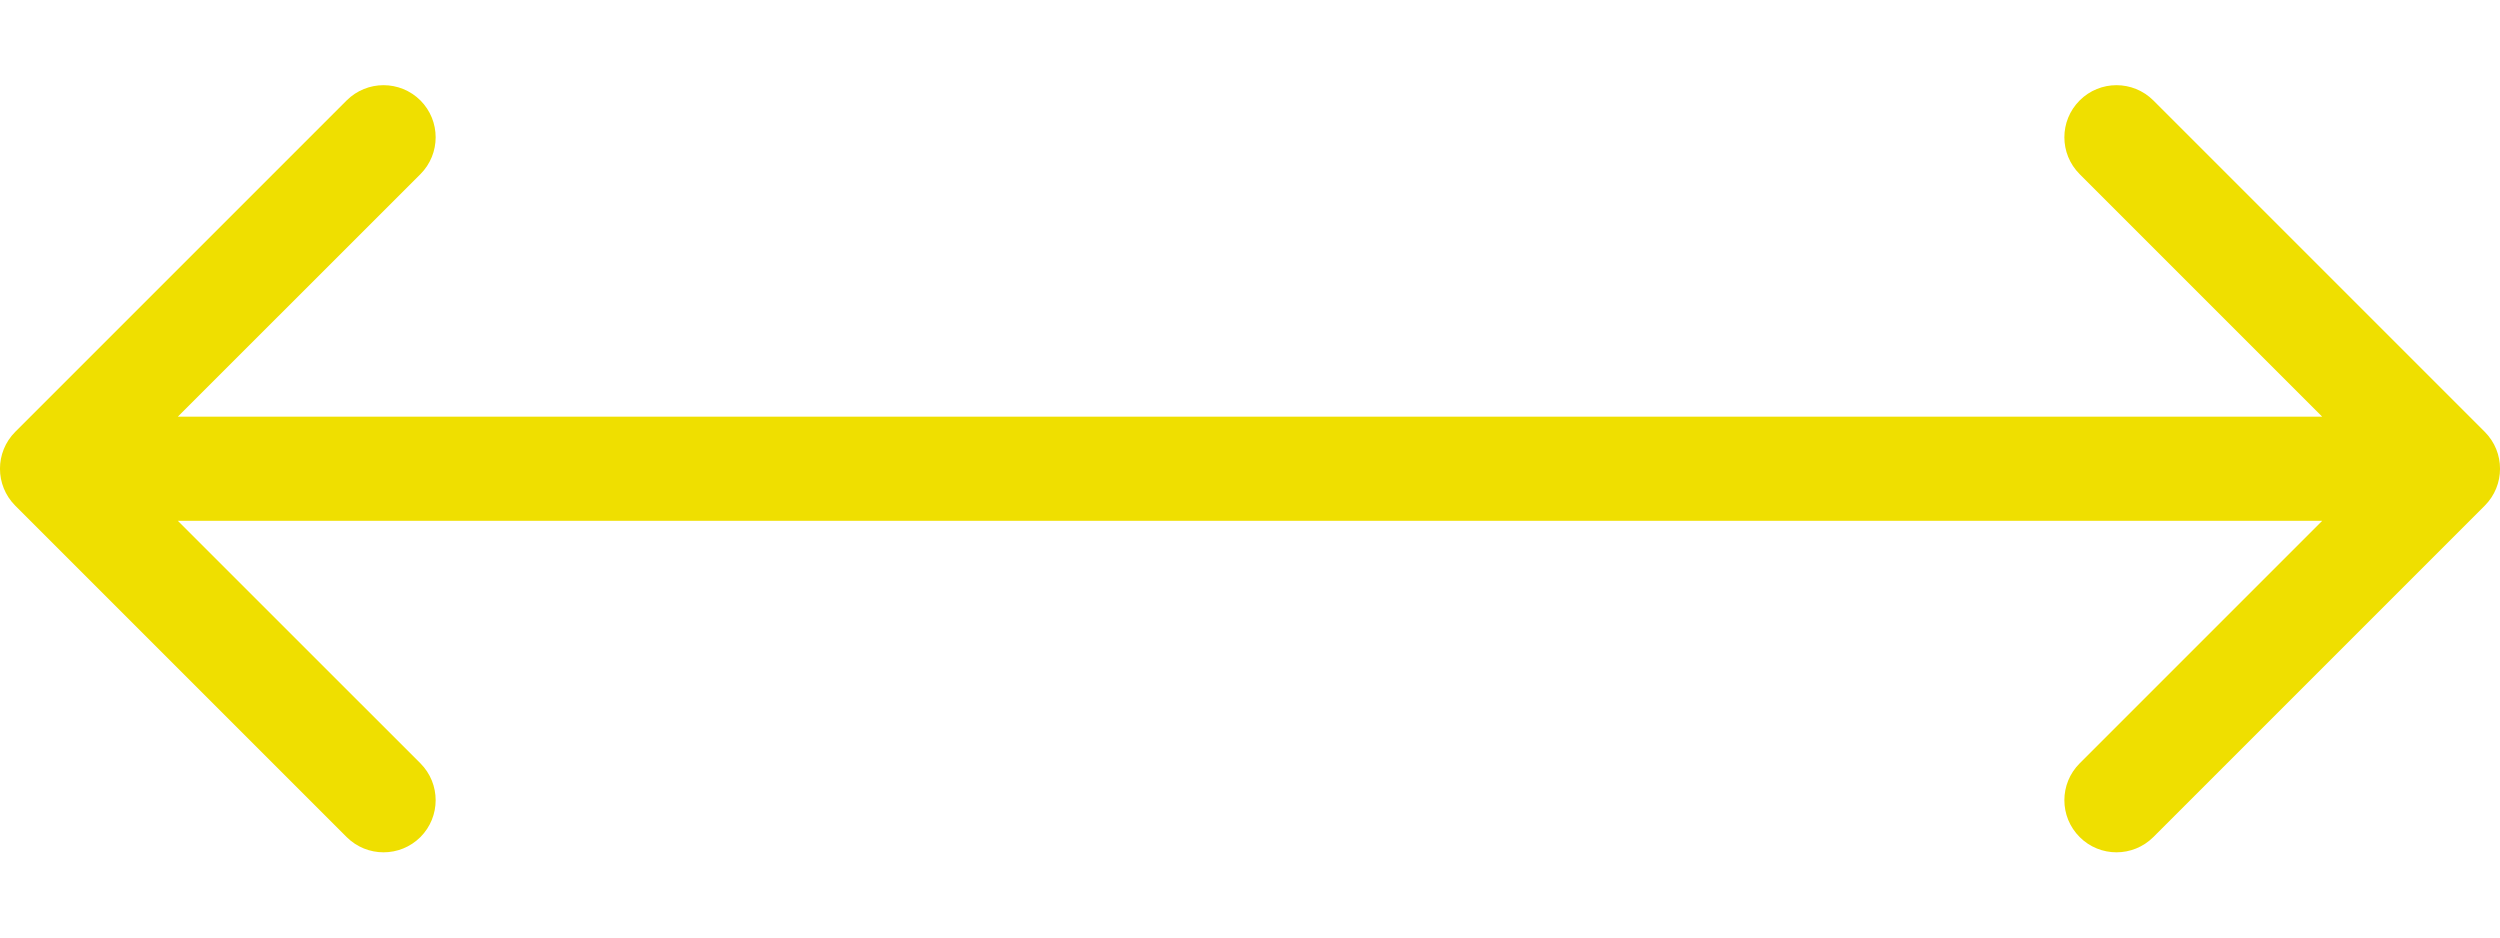 <svg width="24" height="9" viewBox="0 0 24 9" fill="none" xmlns="http://www.w3.org/2000/svg">
<mask maskUnits="userSpaceOnUse" x="0" y="0" width="0" height="0" fill="black">
<rect fill="white" width="0" height="0"/>
</mask>
<path d="M0.146 4.146C-0.049 4.342 -0.049 4.658 0.146 4.854L3.328 8.036C3.524 8.231 3.84 8.231 4.036 8.036C4.231 7.84 4.231 7.524 4.036 7.328L1.207 4.5L4.036 1.672C4.231 1.476 4.231 1.16 4.036 0.964C3.84 0.769 3.524 0.769 3.328 0.964L0.146 4.146ZM23.854 4.854C24.049 4.658 24.049 4.342 23.854 4.146L20.672 0.964C20.476 0.769 20.16 0.769 19.965 0.964C19.769 1.16 19.769 1.476 19.965 1.672L22.793 4.5L19.965 7.328C19.769 7.524 19.769 7.84 19.965 8.036C20.16 8.231 20.476 8.231 20.672 8.036L23.854 4.854ZM0.5 5H23.5V4H0.5V5Z" fill="#efdf00" mask="url(#)"/>
</svg>
